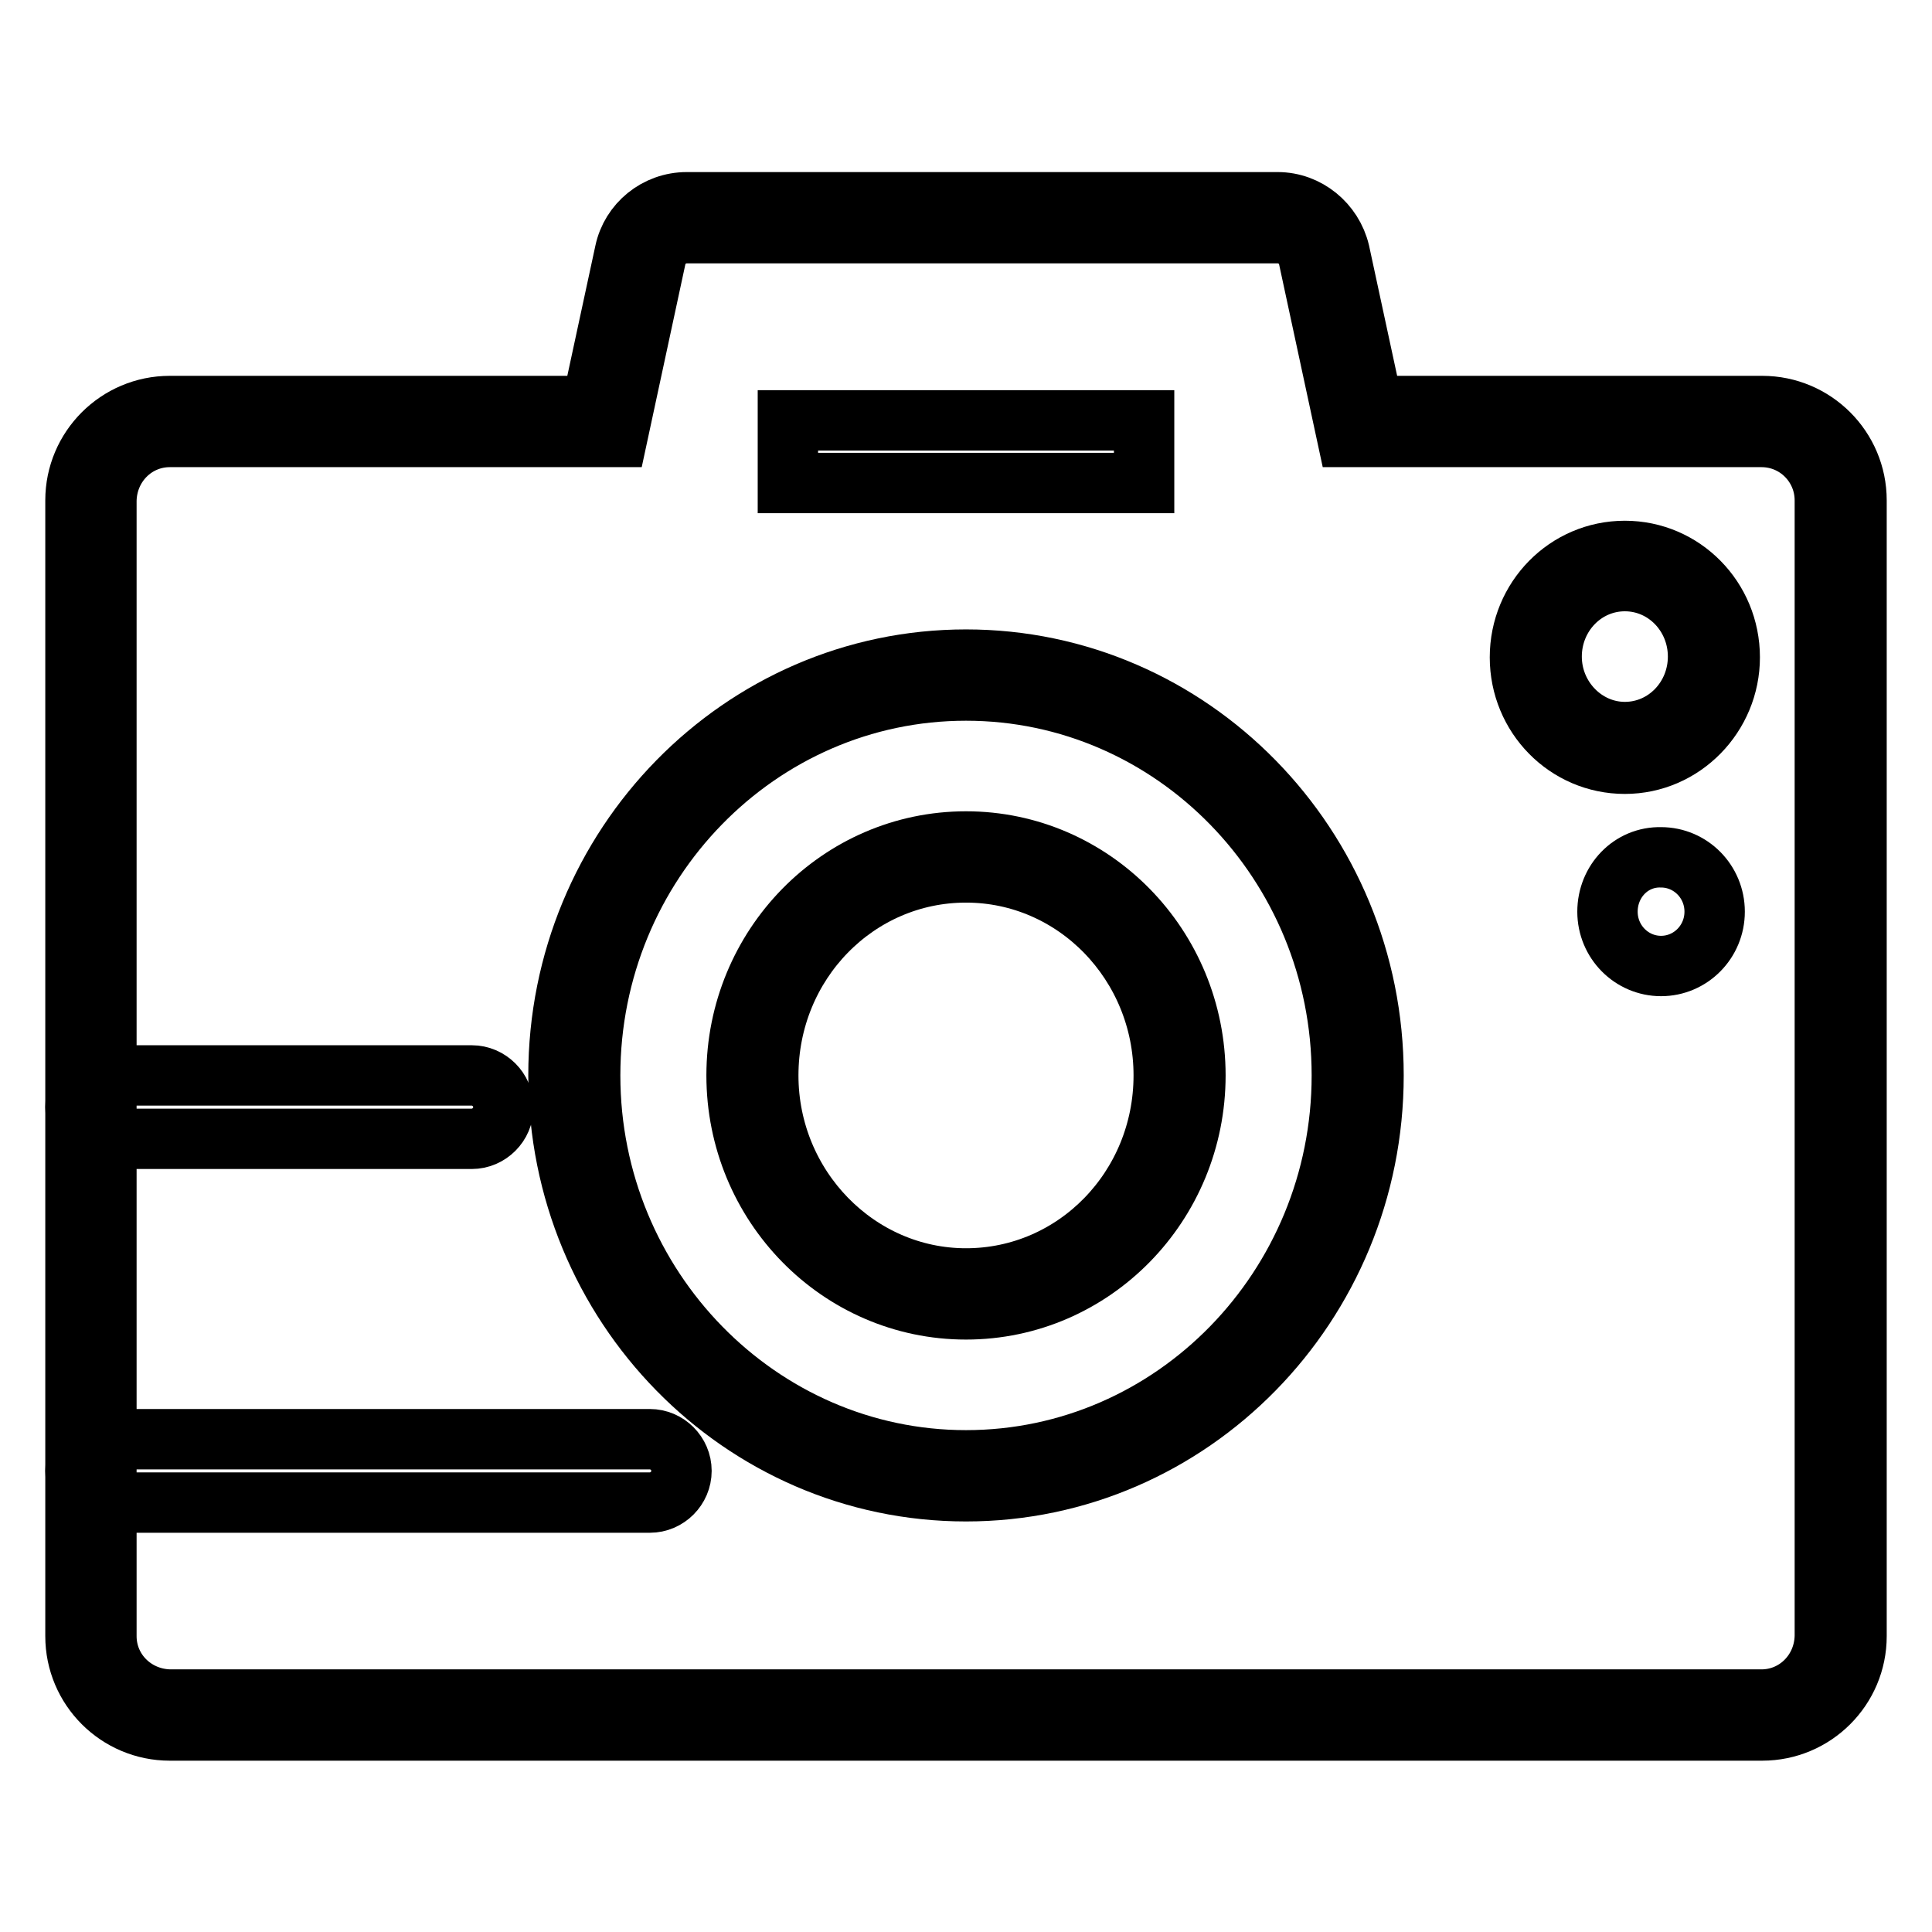 <?xml version="1.0" encoding="utf-8"?>
<!-- Svg Vector Icons : http://www.onlinewebfonts.com/icon -->
<!DOCTYPE svg PUBLIC "-//W3C//DTD SVG 1.1//EN" "http://www.w3.org/Graphics/SVG/1.1/DTD/svg11.dtd">
<svg version="1.1" xmlns="http://www.w3.org/2000/svg" xmlns:xlink="http://www.w3.org/1999/xlink" x="0px" y="0px" viewBox="0 0 256 256" enable-background="new 0 0 256 256" xml:space="preserve">
<g> <path stroke-width="8" fill-opacity="0" stroke="#000000"  d="M233.5,229.3H22.5c-6.9,0-12.5-5.6-12.5-12.5V66.3c0-6.9,5.6-12.5,12.5-12.5h55.9l4.4-20.4 c0.8-3.8,4.2-6.6,8.2-6.6h78.3c3.9,0,7.3,2.8,8.2,6.6l4.4,20.4h51.6c6.9,0,12.5,5.6,12.5,12.5v150.5 C246,223.7,240.4,229.3,233.5,229.3z M22.5,57.9c-4.6,0-8.3,3.7-8.4,8.4v150.5c0,4.6,3.7,8.3,8.4,8.4h210.9c4.6,0,8.3-3.7,8.4-8.4 V66.3c0-4.6-3.7-8.4-8.4-8.4h-54.9l-5.1-23.7c-0.4-1.9-2.1-3.3-4.1-3.3H91c-2,0-3.7,1.4-4.1,3.3l-5.1,23.7H22.5z"/> <path stroke-width="8" fill-opacity="0" stroke="#000000"  d="M104.4,55.7h47.2V64h-47.2V55.7z"/> <path stroke-width="8" fill-opacity="0" stroke="#000000"  d="M14.2,142.5h48.3c2.3,0,4.2,1.9,4.2,4.2s-1.9,4.2-4.2,4.2H14.2c-2.3,0-4.2-1.9-4.2-4.2c0,0,0,0,0,0 C10,144.3,11.9,142.5,14.2,142.5z M14.2,190.7h71.9c2.3,0,4.2,1.9,4.2,4.2c0,0,0,0,0,0c0,2.3-1.9,4.2-4.2,4.2H14.2 c-2.3,0-4.2-1.9-4.2-4.2C10,192.6,11.9,190.7,14.2,190.7C14.2,190.7,14.2,190.7,14.2,190.7z"/> <path stroke-width="8" fill-opacity="0" stroke="#000000"  d="M128,197.6c-29.8,0-54-24.7-54-55.1c0-30.4,24.2-55.1,54-55.1s54,24.7,54,55.1 C182,172.9,157.8,197.6,128,197.6z M128,91.5c-27.5,0-49.8,22.9-49.8,51c0,28.1,22.4,51,49.8,51c27.5,0,49.8-22.9,49.8-51 C177.8,114.4,155.5,91.5,128,91.5z"/> <path stroke-width="8" fill-opacity="0" stroke="#000000"  d="M128,173.5c-16.8,0-30.4-13.9-30.4-31c0-17.1,13.6-31,30.4-31s30.4,13.9,30.4,31 C158.4,159.6,144.8,173.5,128,173.5z M128,115.6c-14.5,0-26.2,12-26.2,26.9c0,14.8,11.8,26.9,26.2,26.9c14.5,0,26.2-12,26.2-26.9 C154.2,127.7,142.5,115.6,128,115.6z M215.3,101.2c-7.7,0-13.9-6.3-13.9-14.1c0-7.8,6.2-14.1,13.9-14.1c7.7,0,13.9,6.3,13.9,14.1 C229.2,94.8,223,101.2,215.3,101.2z M215.3,77c-5.4,0-9.7,4.5-9.7,10s4.4,10,9.7,10c5.4,0,9.7-4.5,9.7-10S220.7,77,215.3,77 L215.3,77z"/> <path stroke-width="8" fill-opacity="0" stroke="#000000"  d="M213,120.8c0,4,3.2,7.2,7.1,7.2c3.9,0,7.1-3.2,7.1-7.2c0,0,0,0,0,0c0-4-3.2-7.2-7.1-7.2 C216.1,113.5,213,116.8,213,120.8C213,120.8,213,120.8,213,120.8z"/></g>
</svg>